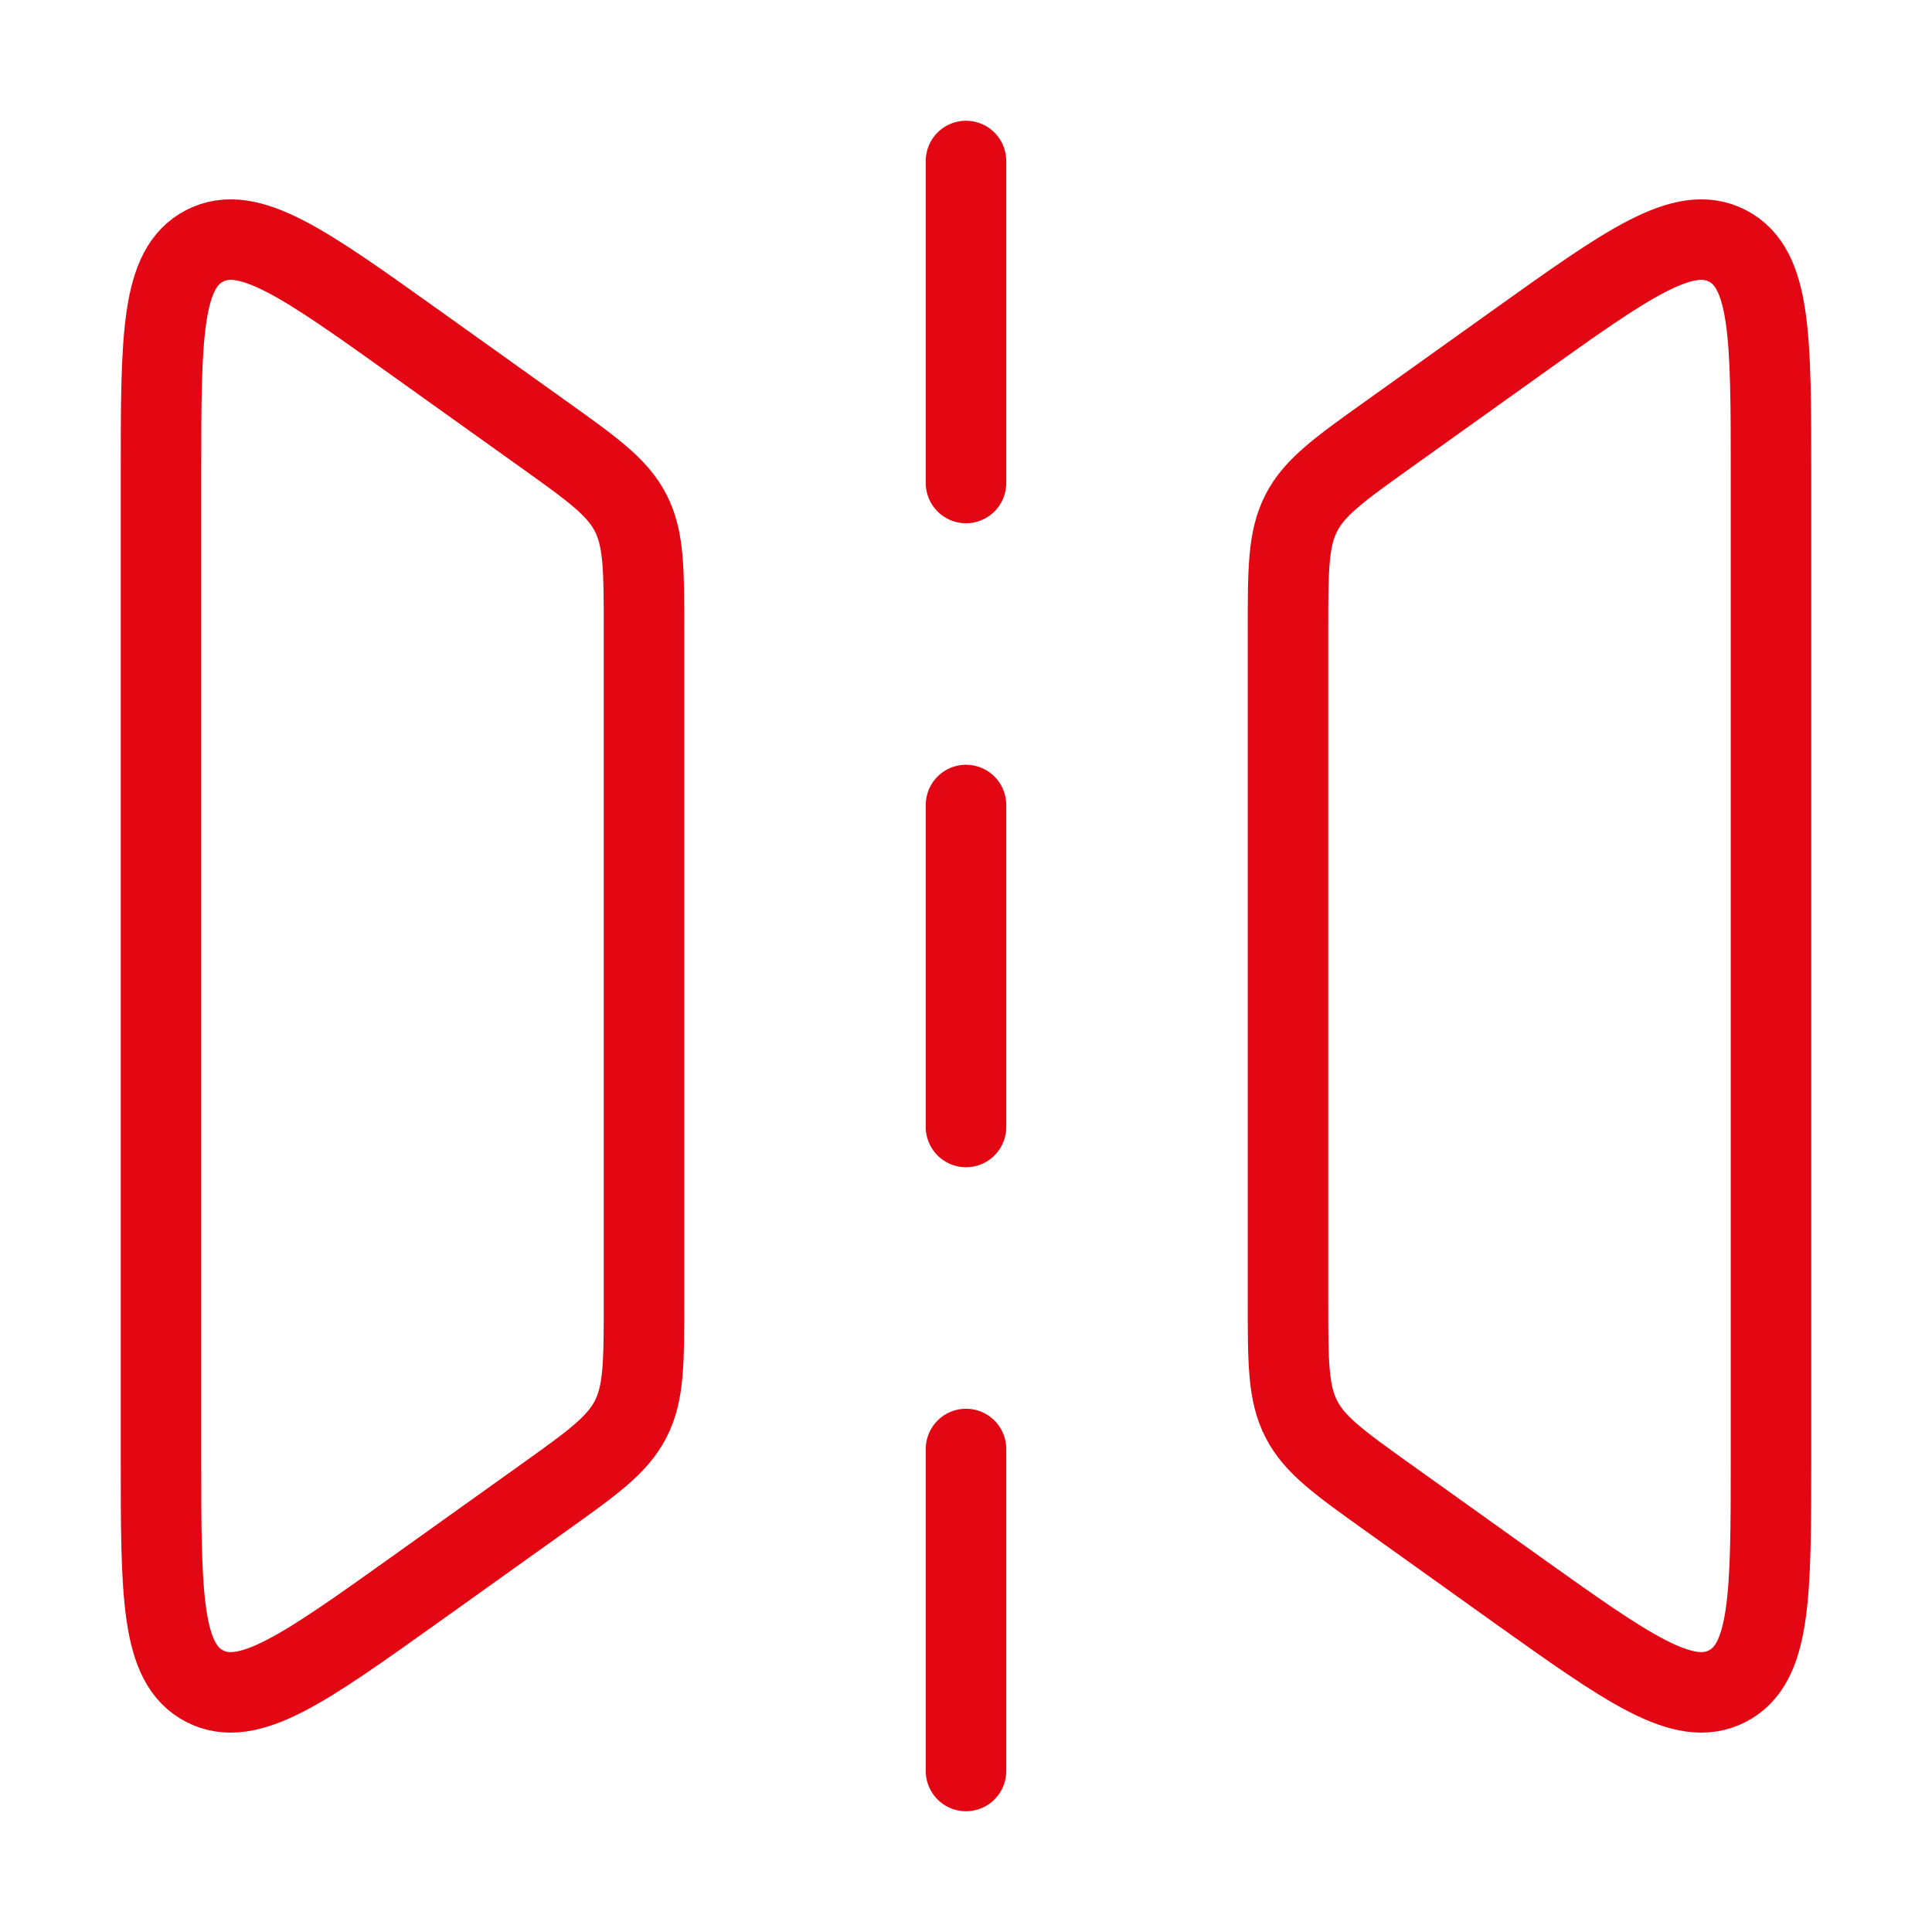 <svg width="24" height="24" viewBox="0 0 24 24" fill="none" xmlns="http://www.w3.org/2000/svg">
<path d="M2 18.114V5.886C2 4.184 2 3.333 2.542 3.054C3.085 2.774 3.777 3.27 5.162 4.259L6.744 5.389C7.36 5.829 7.668 6.049 7.834 6.371C8 6.694 8 7.073 8 7.83V16.17C8 16.927 8 17.306 7.834 17.629C7.668 17.952 7.36 18.172 6.744 18.612L5.162 19.742C3.777 20.73 3.085 21.225 2.542 20.946C2 20.666 2 19.816 2 18.114ZM22 18.114V5.886C22 4.184 22 3.333 21.458 3.054C20.915 2.774 20.223 3.27 18.838 4.259L17.256 5.389C16.64 5.829 16.332 6.049 16.166 6.371C16 6.694 16 7.073 16 7.83V16.17C16 16.927 16 17.306 16.166 17.629C16.332 17.952 16.64 18.172 17.256 18.612L18.837 19.742C20.223 20.73 20.915 21.225 21.457 20.946C21.999 20.667 22 19.816 22 18.114Z" stroke="#E30613"/>
<path d="M12 14V10M12 6V2M12 22V18" stroke="#E30613" stroke-linecap="round"/>
</svg>
